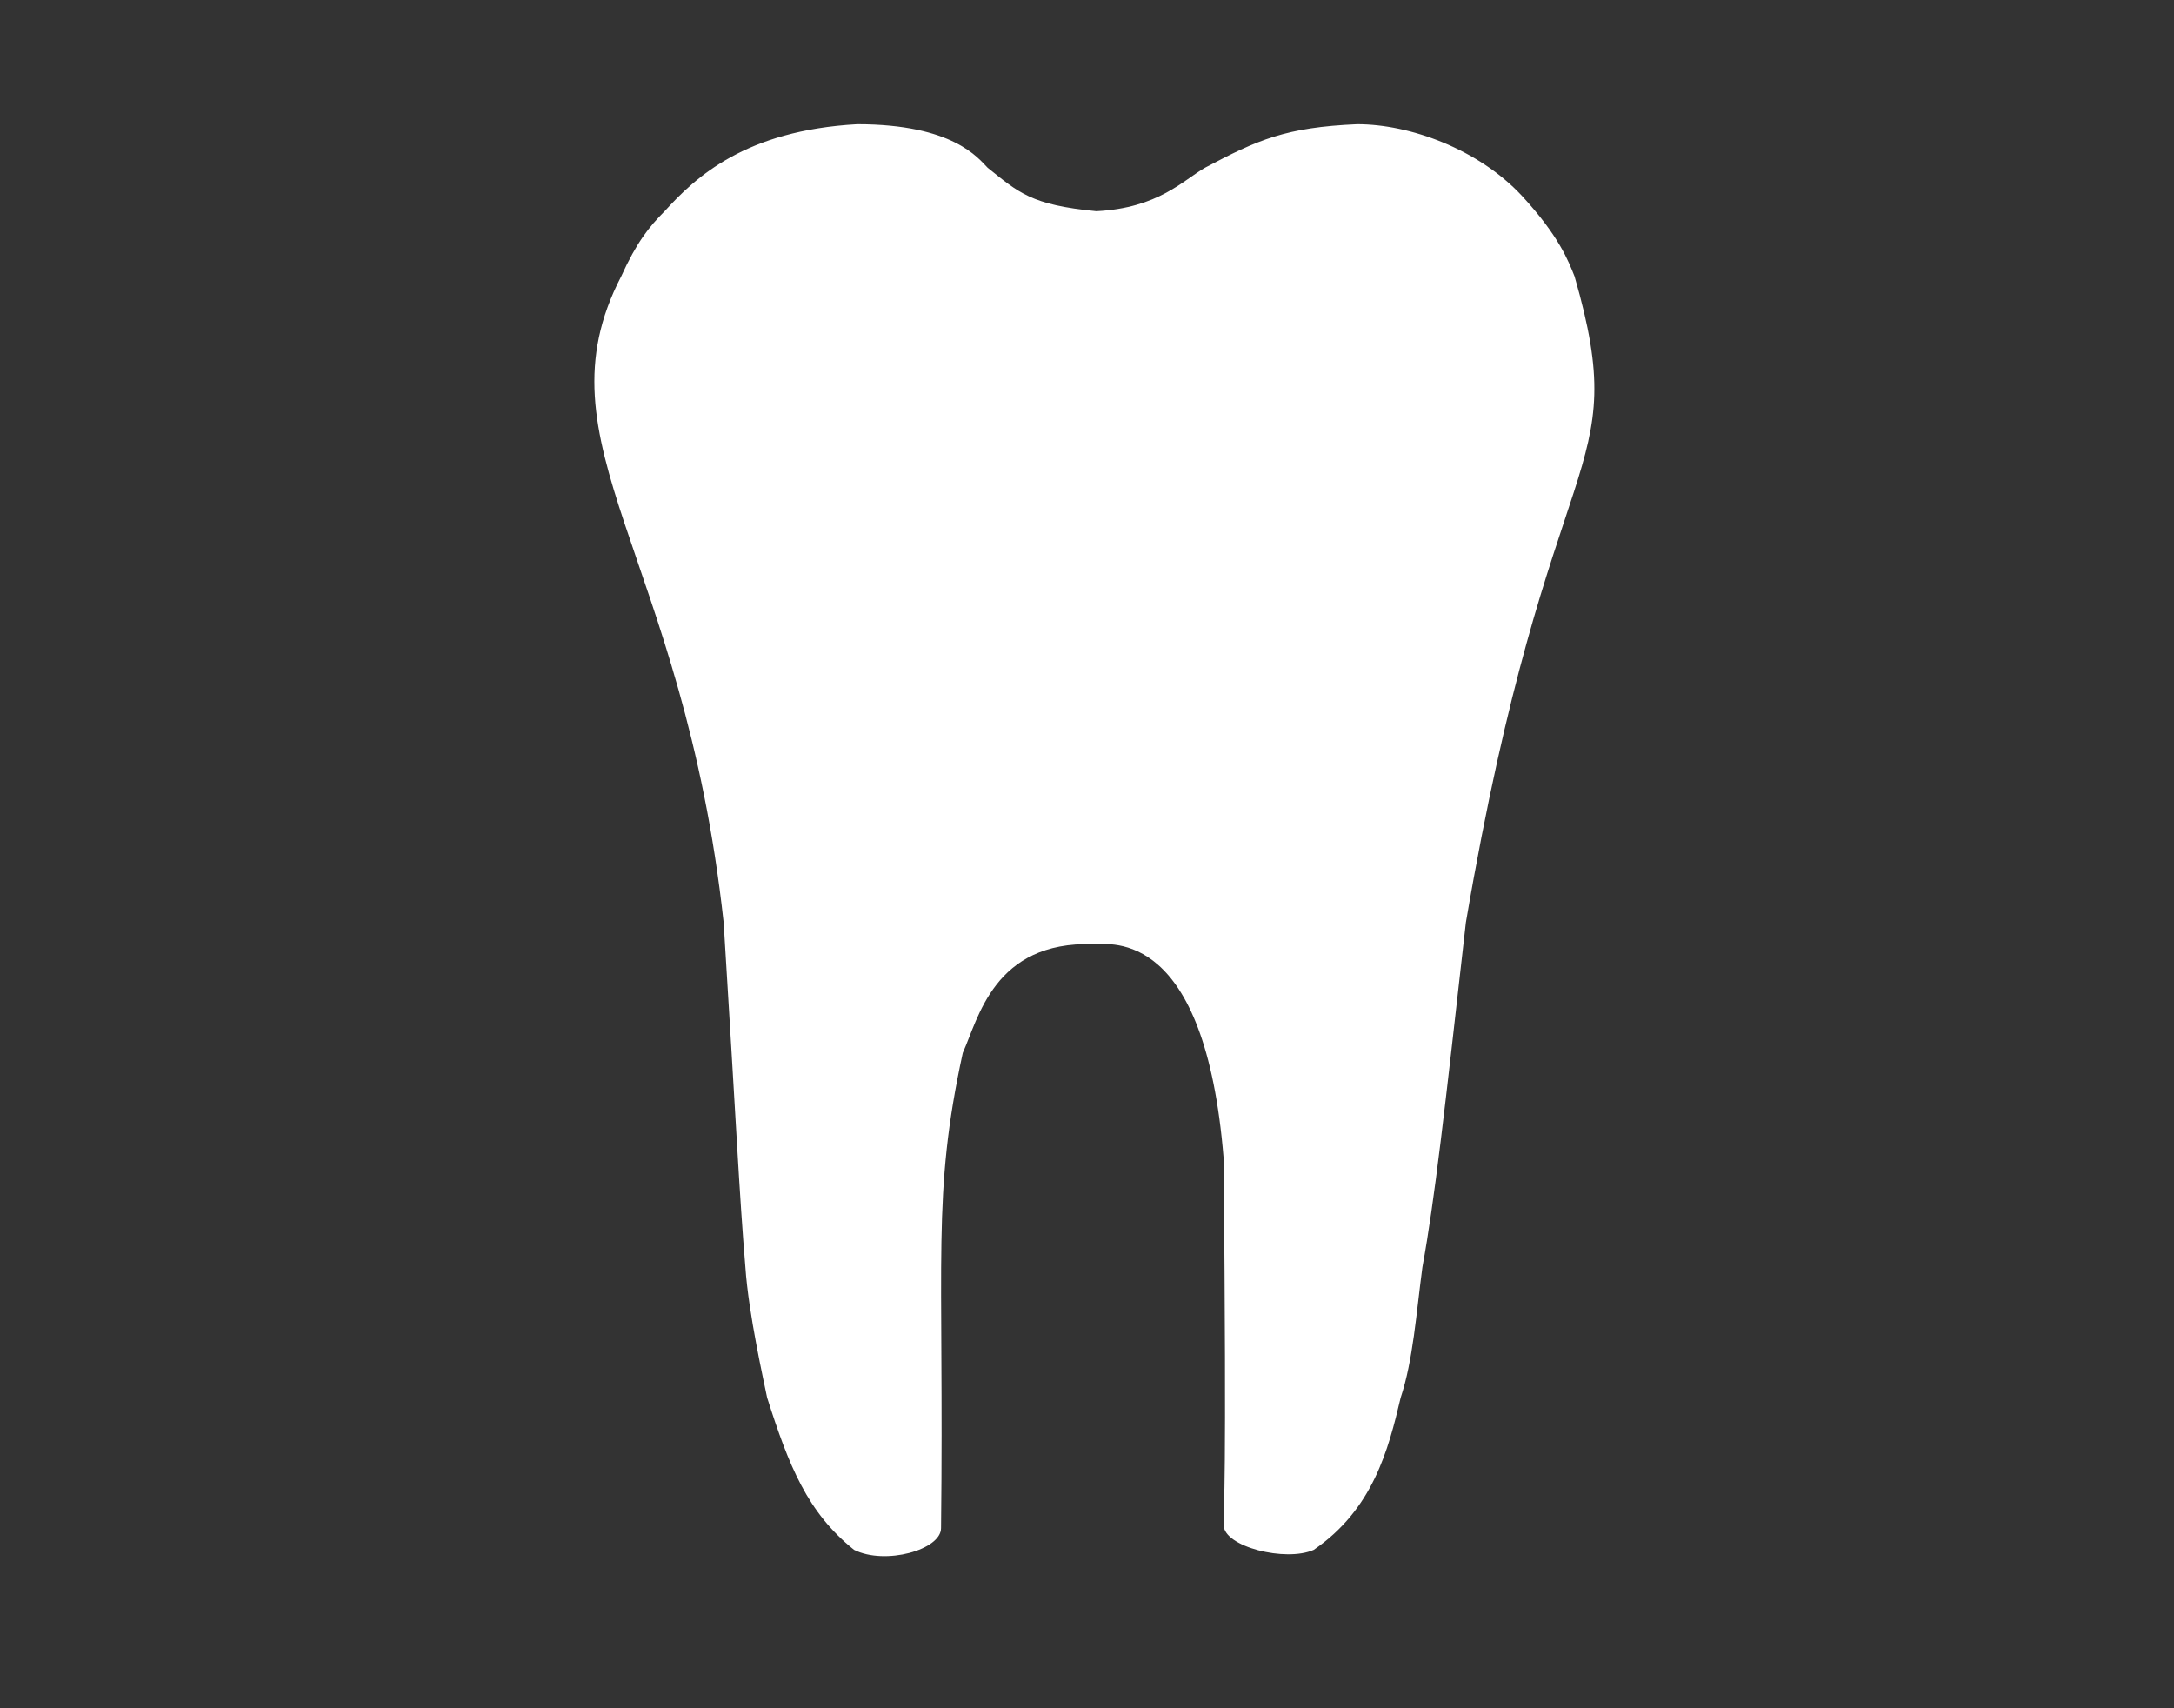 <?xml version="1.0" encoding="utf-8"?>
<!-- Generator: Adobe Illustrator 22.0.1, SVG Export Plug-In . SVG Version: 6.00 Build 0)  -->
<svg version="1.1" id="Ebene_1" xmlns="http://www.w3.org/2000/svg" xmlns:xlink="http://www.w3.org/1999/xlink" x="0px" y="0px"
	 width="70px" height="55px" viewBox="0 0 70 55" style="enable-background:new 0 0 70 55;" xml:space="preserve">
<rect x="0" y="0" width="70" height="55" fill="#333333" stroke="none"/>
<style type="text/css">
	.st0{fill:#FFFFFF;}
</style>
<g>
	<path class="st0" d="M39.4,49.1c0-0.9,0.1-0.8,0-11.8c-0.6-7.4-3.6-6.9-4.2-6.9c-3.2-0.1-3.7,2.4-4.2,3.5c-1,4.6-0.6,6.5-0.7,15.3
		c0,0.7-1.8,1.2-2.8,0.7c-1.5-1.2-2.1-2.7-2.8-4.9c-0.1-0.5-0.6-2.7-0.7-4.2c-0.2-2.4-0.3-4.7-0.7-11.1C22,17.8,17.2,14.3,20,8.9
		c0.5-1.1,0.9-1.6,1.4-2.1c1-1.1,2.6-2.6,6.2-2.8c3.1,0,3.9,1.1,4.2,1.4c1,0.8,1.4,1.2,3.5,1.4c2-0.1,2.8-1,3.5-1.4
		c1.7-0.9,2.6-1.3,4.9-1.4c1.7,0,3.9,0.8,5.3,2.3c1.2,1.3,1.5,2.1,1.7,2.6c1.9,6.6-0.8,5-3.5,20.8c-0.7,6.2-1,8.9-1.4,11.1
		c-0.2,1.5-0.3,3-0.7,4.2c-0.4,1.7-0.9,3.6-2.8,4.9C41.4,50.3,39.4,49.8,39.4,49.1z"/>
</g>
</svg>
